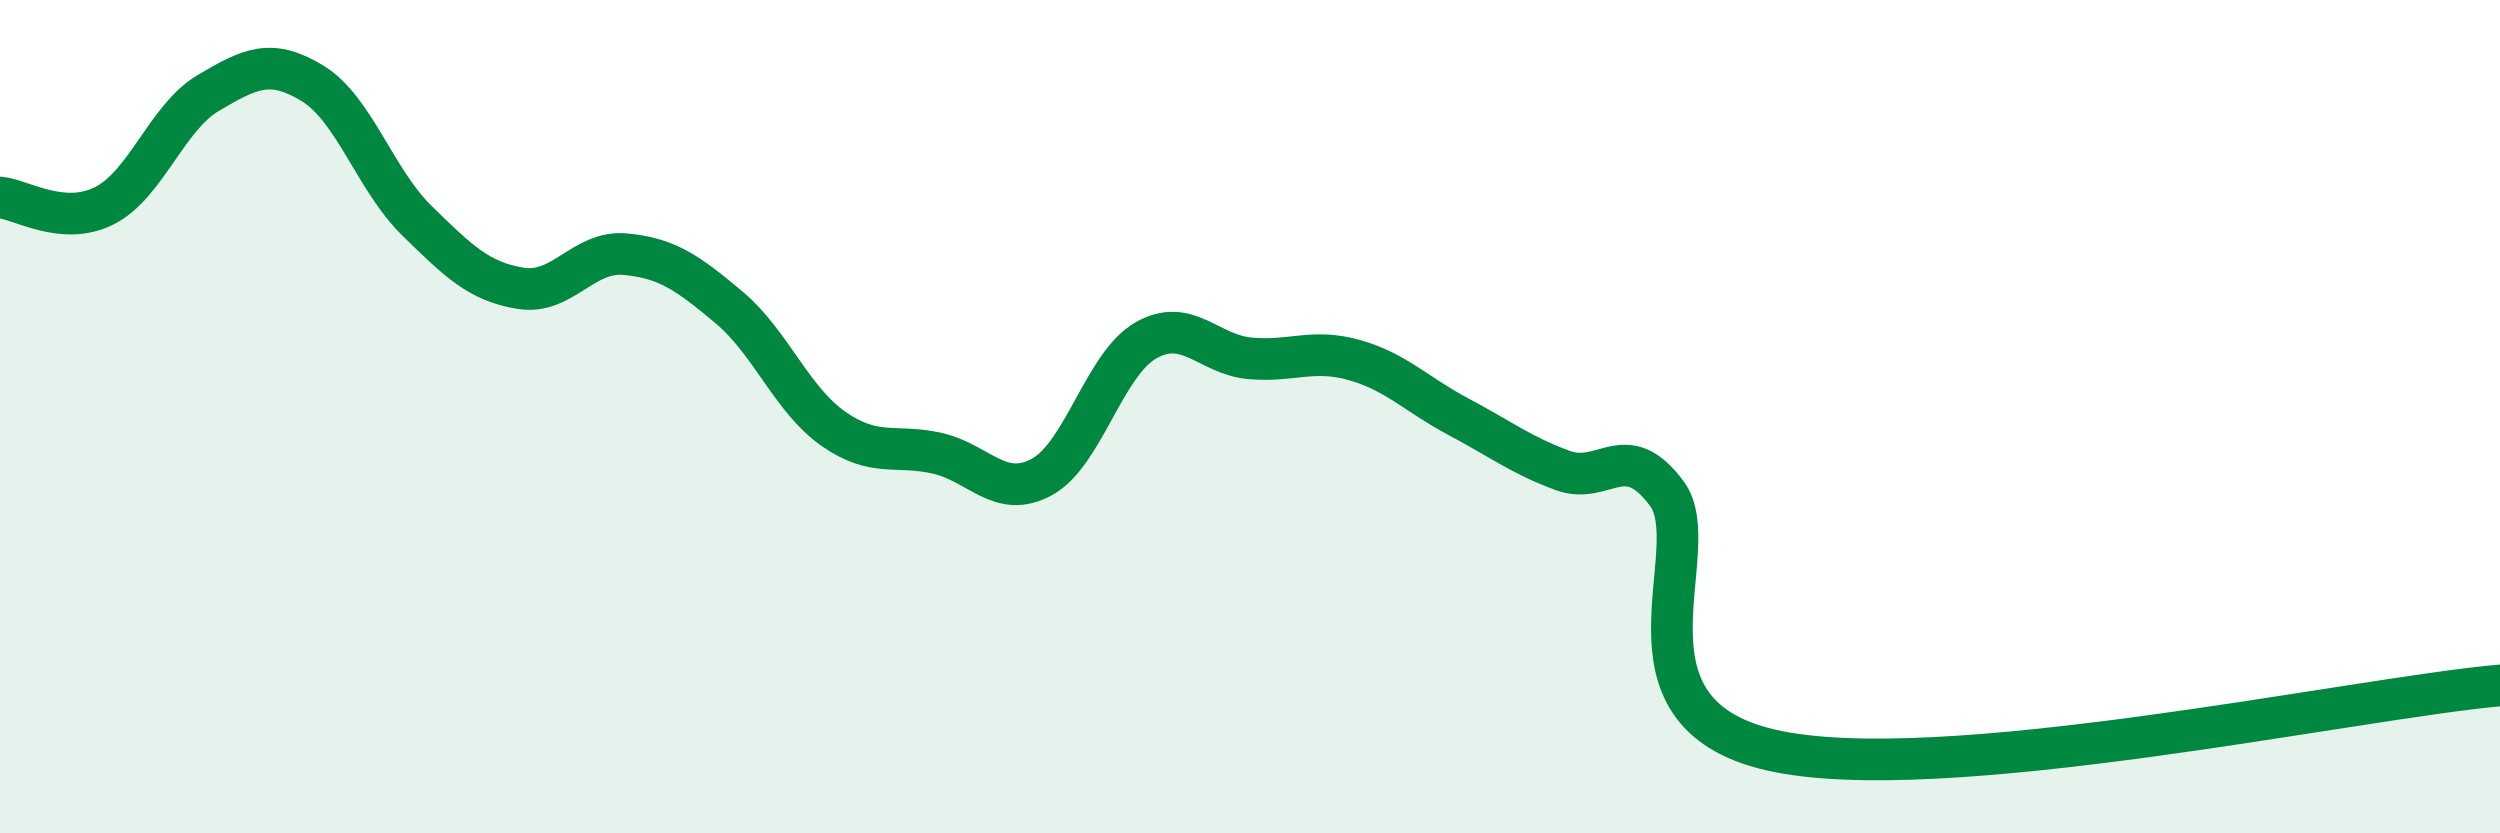 
    <svg width="60" height="20" viewBox="0 0 60 20" xmlns="http://www.w3.org/2000/svg">
      <path
        d="M 0,4.74 C 0.5,4.78 1.5,5.44 2.5,4.94 C 3.5,4.44 4,2.82 5,2.23 C 6,1.64 6.5,1.39 7.5,2 C 8.5,2.61 9,4.31 10,5.29 C 11,6.27 11.5,6.76 12.5,6.92 C 13.5,7.08 14,6.01 15,6.1 C 16,6.19 16.5,6.54 17.5,7.38 C 18.5,8.22 19,9.59 20,10.29 C 21,10.99 21.5,10.65 22.5,10.88 C 23.5,11.11 24,11.99 25,11.45 C 26,10.91 26.5,8.74 27.5,8.17 C 28.5,7.6 29,8.51 30,8.6 C 31,8.69 31.5,8.36 32.5,8.64 C 33.5,8.92 34,9.47 35,10 C 36,10.53 36.5,10.92 37.5,11.29 C 38.5,11.66 39,10.5 40,11.84 C 41,13.18 38.5,17.08 42.5,18 C 46.5,18.92 56.5,16.76 60,16.45L60 20L0 20Z"
        fill="#008740"
        opacity="0.1"
        stroke-linecap="round"
        stroke-linejoin="round"
      />
      <path
        d="M 0,4.74 C 0.5,4.78 1.5,5.44 2.5,4.94 C 3.5,4.44 4,2.82 5,2.23 C 6,1.64 6.5,1.39 7.5,2 C 8.5,2.61 9,4.31 10,5.29 C 11,6.27 11.5,6.76 12.5,6.92 C 13.5,7.08 14,6.01 15,6.1 C 16,6.19 16.5,6.54 17.5,7.38 C 18.5,8.22 19,9.59 20,10.29 C 21,10.99 21.5,10.65 22.5,10.88 C 23.5,11.11 24,11.99 25,11.45 C 26,10.91 26.5,8.74 27.5,8.17 C 28.5,7.6 29,8.51 30,8.6 C 31,8.69 31.5,8.36 32.5,8.64 C 33.5,8.92 34,9.47 35,10 C 36,10.53 36.5,10.92 37.5,11.29 C 38.5,11.66 39,10.5 40,11.84 C 41,13.18 38.5,17.08 42.5,18 C 46.5,18.92 56.5,16.76 60,16.45"
        stroke="#008740"
        stroke-width="1"
        fill="none"
        stroke-linecap="round"
        stroke-linejoin="round"
      />
    </svg>
  